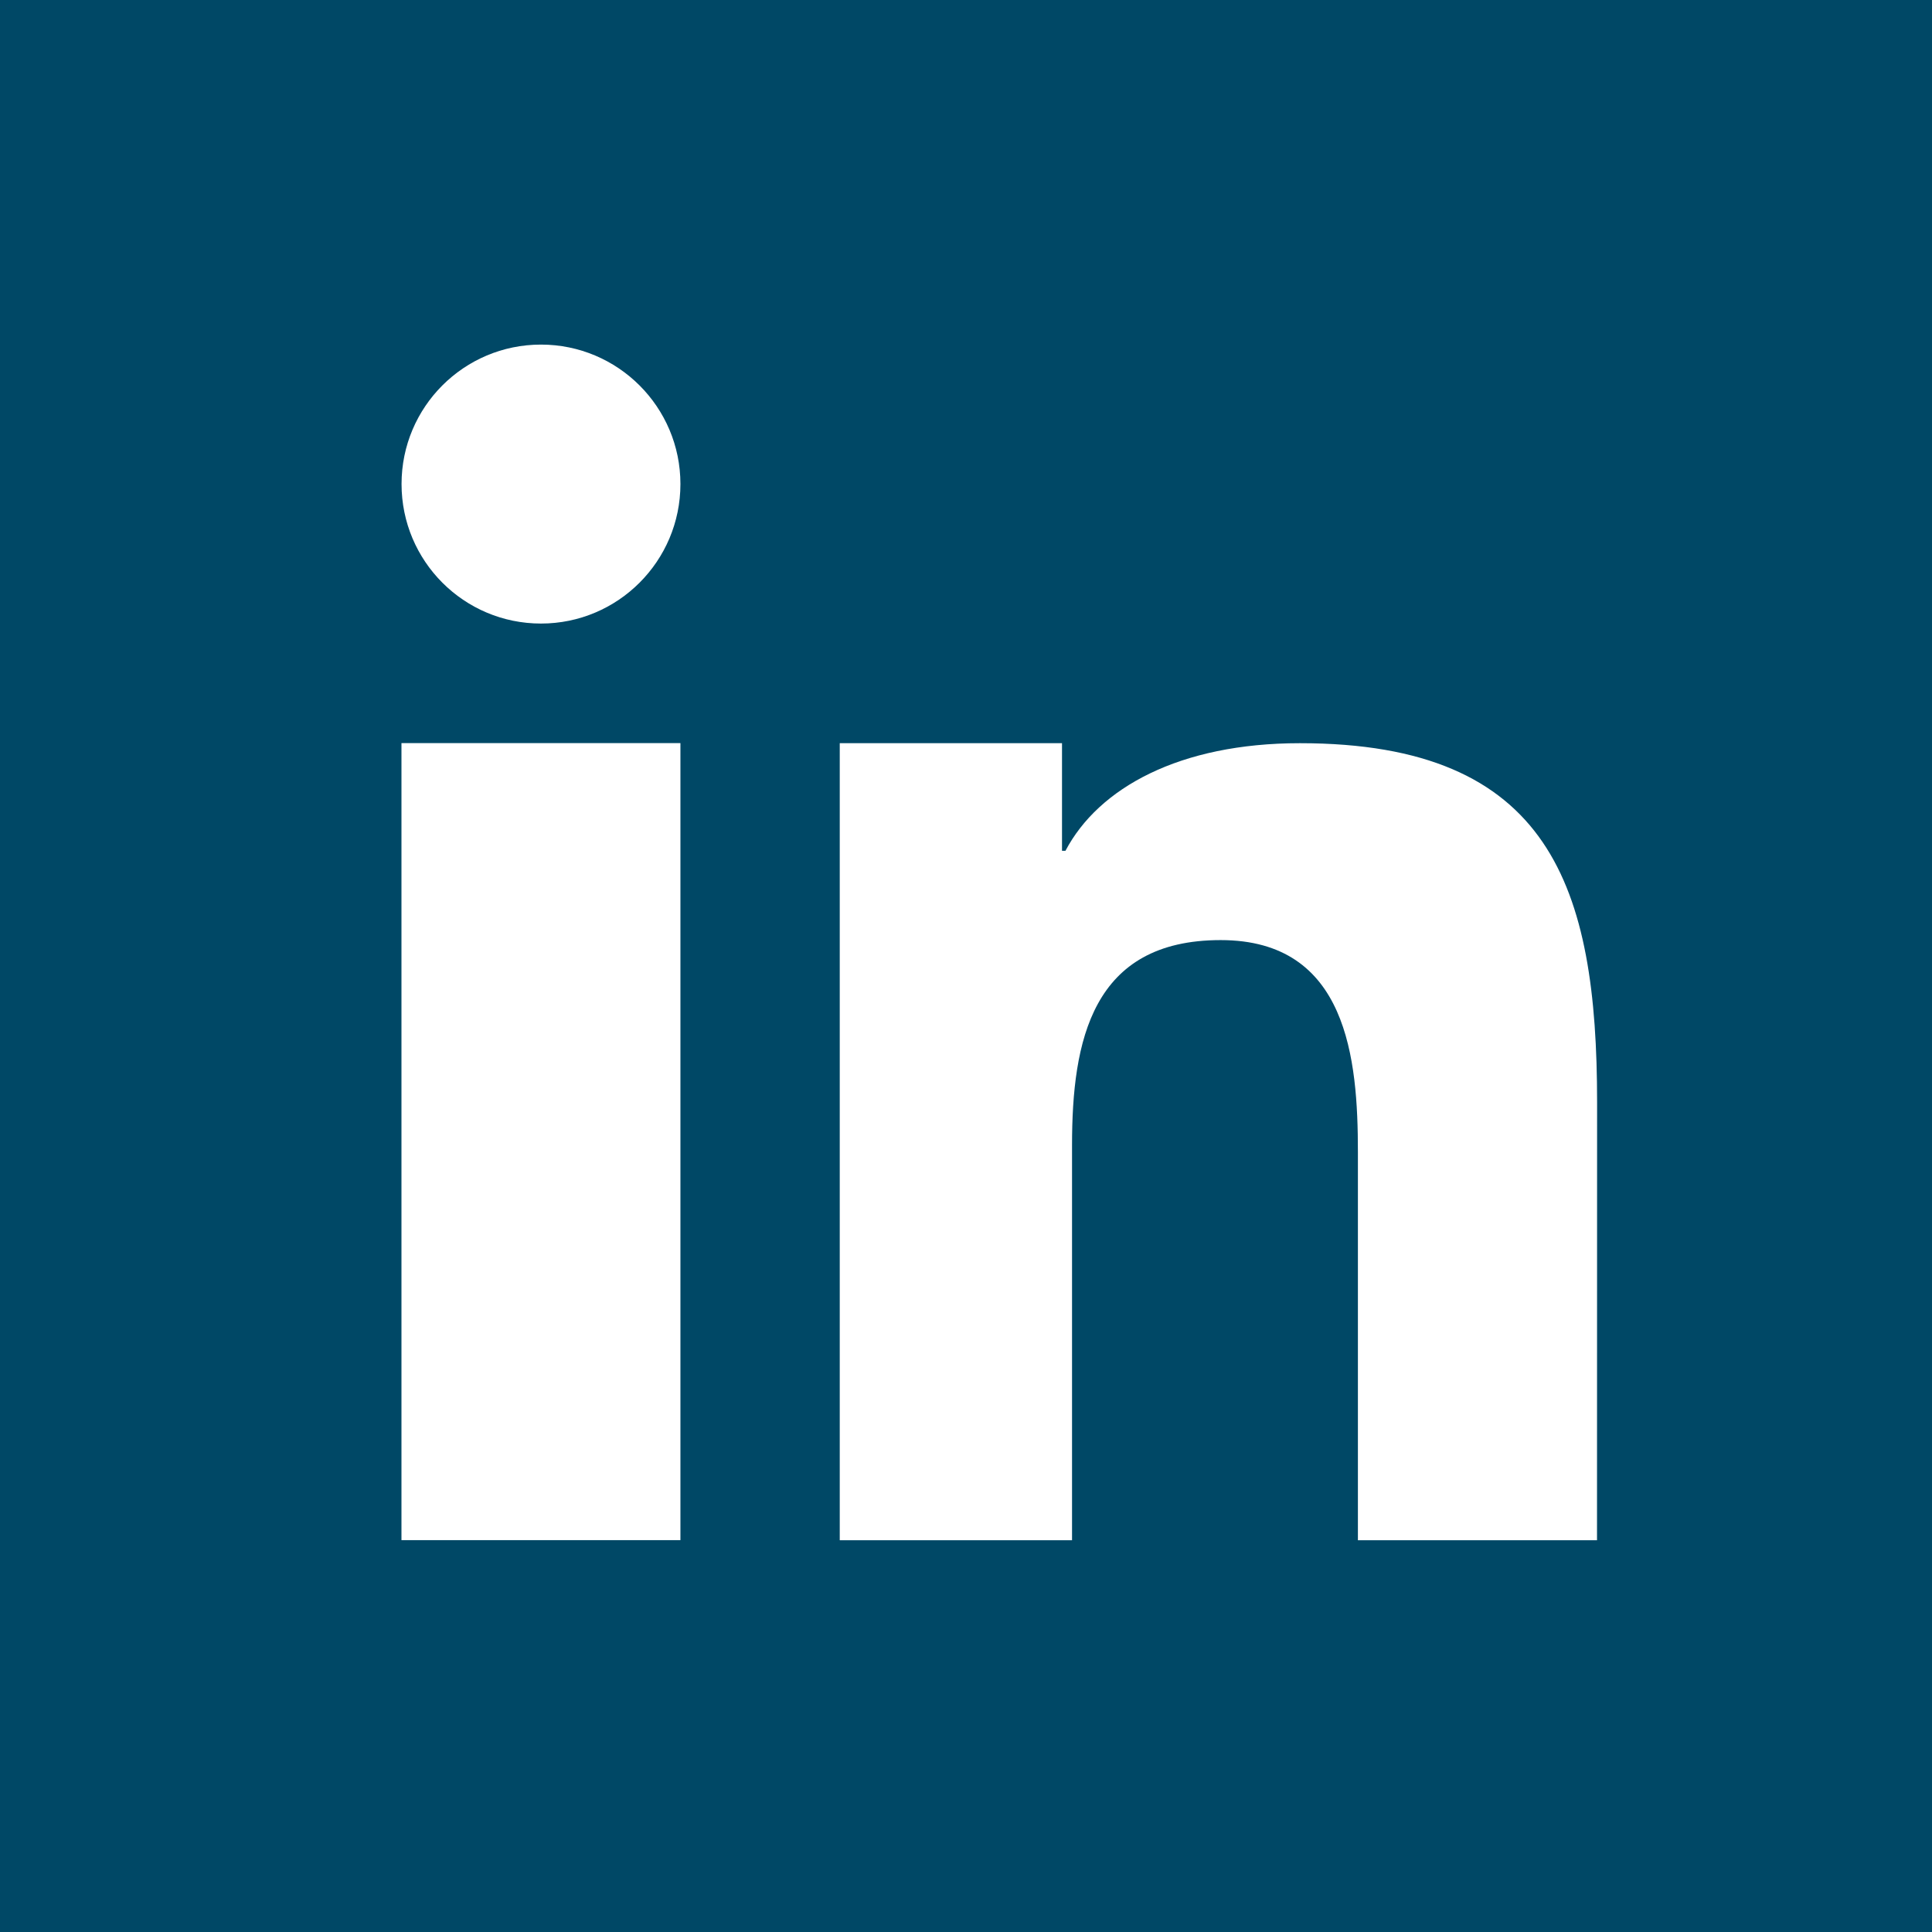 <?xml version="1.0" encoding="UTF-8" standalone="no"?>
<!-- Created with Inkscape (http://www.inkscape.org/) -->

<svg
   xmlns:dc="http://purl.org/dc/elements/1.1/"
   xmlns:cc="http://creativecommons.org/ns#"
   xmlns:rdf="http://www.w3.org/1999/02/22-rdf-syntax-ns#"
   xmlns:svg="http://www.w3.org/2000/svg"
   xmlns="http://www.w3.org/2000/svg"
   xmlns:sodipodi="http://sodipodi.sourceforge.net/DTD/sodipodi-0.dtd"
   xmlns:inkscape="http://www.inkscape.org/namespaces/inkscape"
   width="22.931mm"
   height="22.931mm"
   viewBox="0 0 22.931 22.931"
   version="1.1"
   id="svg1846"
   inkscape:version="0.92.3 (2405546, 2018-03-11)"
   sodipodi:docname="linked_in.svg">
  <defs
     id="defs1840" />
  <sodipodi:namedview
     id="base"
     pagecolor="#ffffff"
     bordercolor="#666666"
     borderopacity="1.0"
     inkscape:pageopacity="0.0"
     inkscape:pageshadow="2"
     inkscape:zoom="0.12374369"
     inkscape:cx="180.58823"
     inkscape:cy="913.88827"
     inkscape:document-units="mm"
     inkscape:current-layer="layer1"
     showgrid="false"
     fit-margin-top="0"
     fit-margin-left="0"
     fit-margin-right="0"
     fit-margin-bottom="0"
     inkscape:window-width="1299"
     inkscape:window-height="713"
     inkscape:window-x="67"
     inkscape:window-y="27"
     inkscape:window-maximized="1" />
  <g
     inkscape:label="Layer 1"
     inkscape:groupmode="layer"
     id="layer1"
     transform="translate(-100.416,-119.225)">
    <path
       d="m 100.416,119.225 h 22.931 v 22.931 h -22.931 z"
       id="path917"
       inkscape:connector-curvature="0"
       style="fill:#004866;stroke-width:0.353;enable-background:new" />
    <path
       d="m 105.181,128.045 h 3.311 v 9.46 h -3.311 z"
       id="path919"
       inkscape:connector-curvature="0"
       style="fill:#ffffff;stroke-width:0.353;enable-background:new" />
    <path
       d="m 106.837,126.626 c 0.914,0 1.655,-0.742 1.655,-1.656 0,-0.914 -0.742,-1.655 -1.655,-1.655 -0.915,0 -1.655,0.741 -1.655,1.655 0,0.914 0.74,1.656 1.655,1.656 z"
       id="path921"
       inkscape:connector-curvature="0"
       style="fill:#ffffff;stroke-width:0.353;enable-background:new" />
    <path
       d="m 119.372,132.307 c 0,-2.553 -0.551,-4.261 -3.527,-4.261 -1.43,0 -2.39,0.531 -2.783,1.277 h -0.041 v -1.277 h -2.638 v 9.46 h 2.757 v -4.689 c 0,-1.236 0.234,-2.434 1.764,-2.434 1.507,0 1.629,1.414 1.629,2.514 v 4.609 h 2.838 z"
       id="path923"
       inkscape:connector-curvature="0"
       style="fill:#ffffff;stroke-width:0.353;enable-background:new" />
  </g>
</svg>
